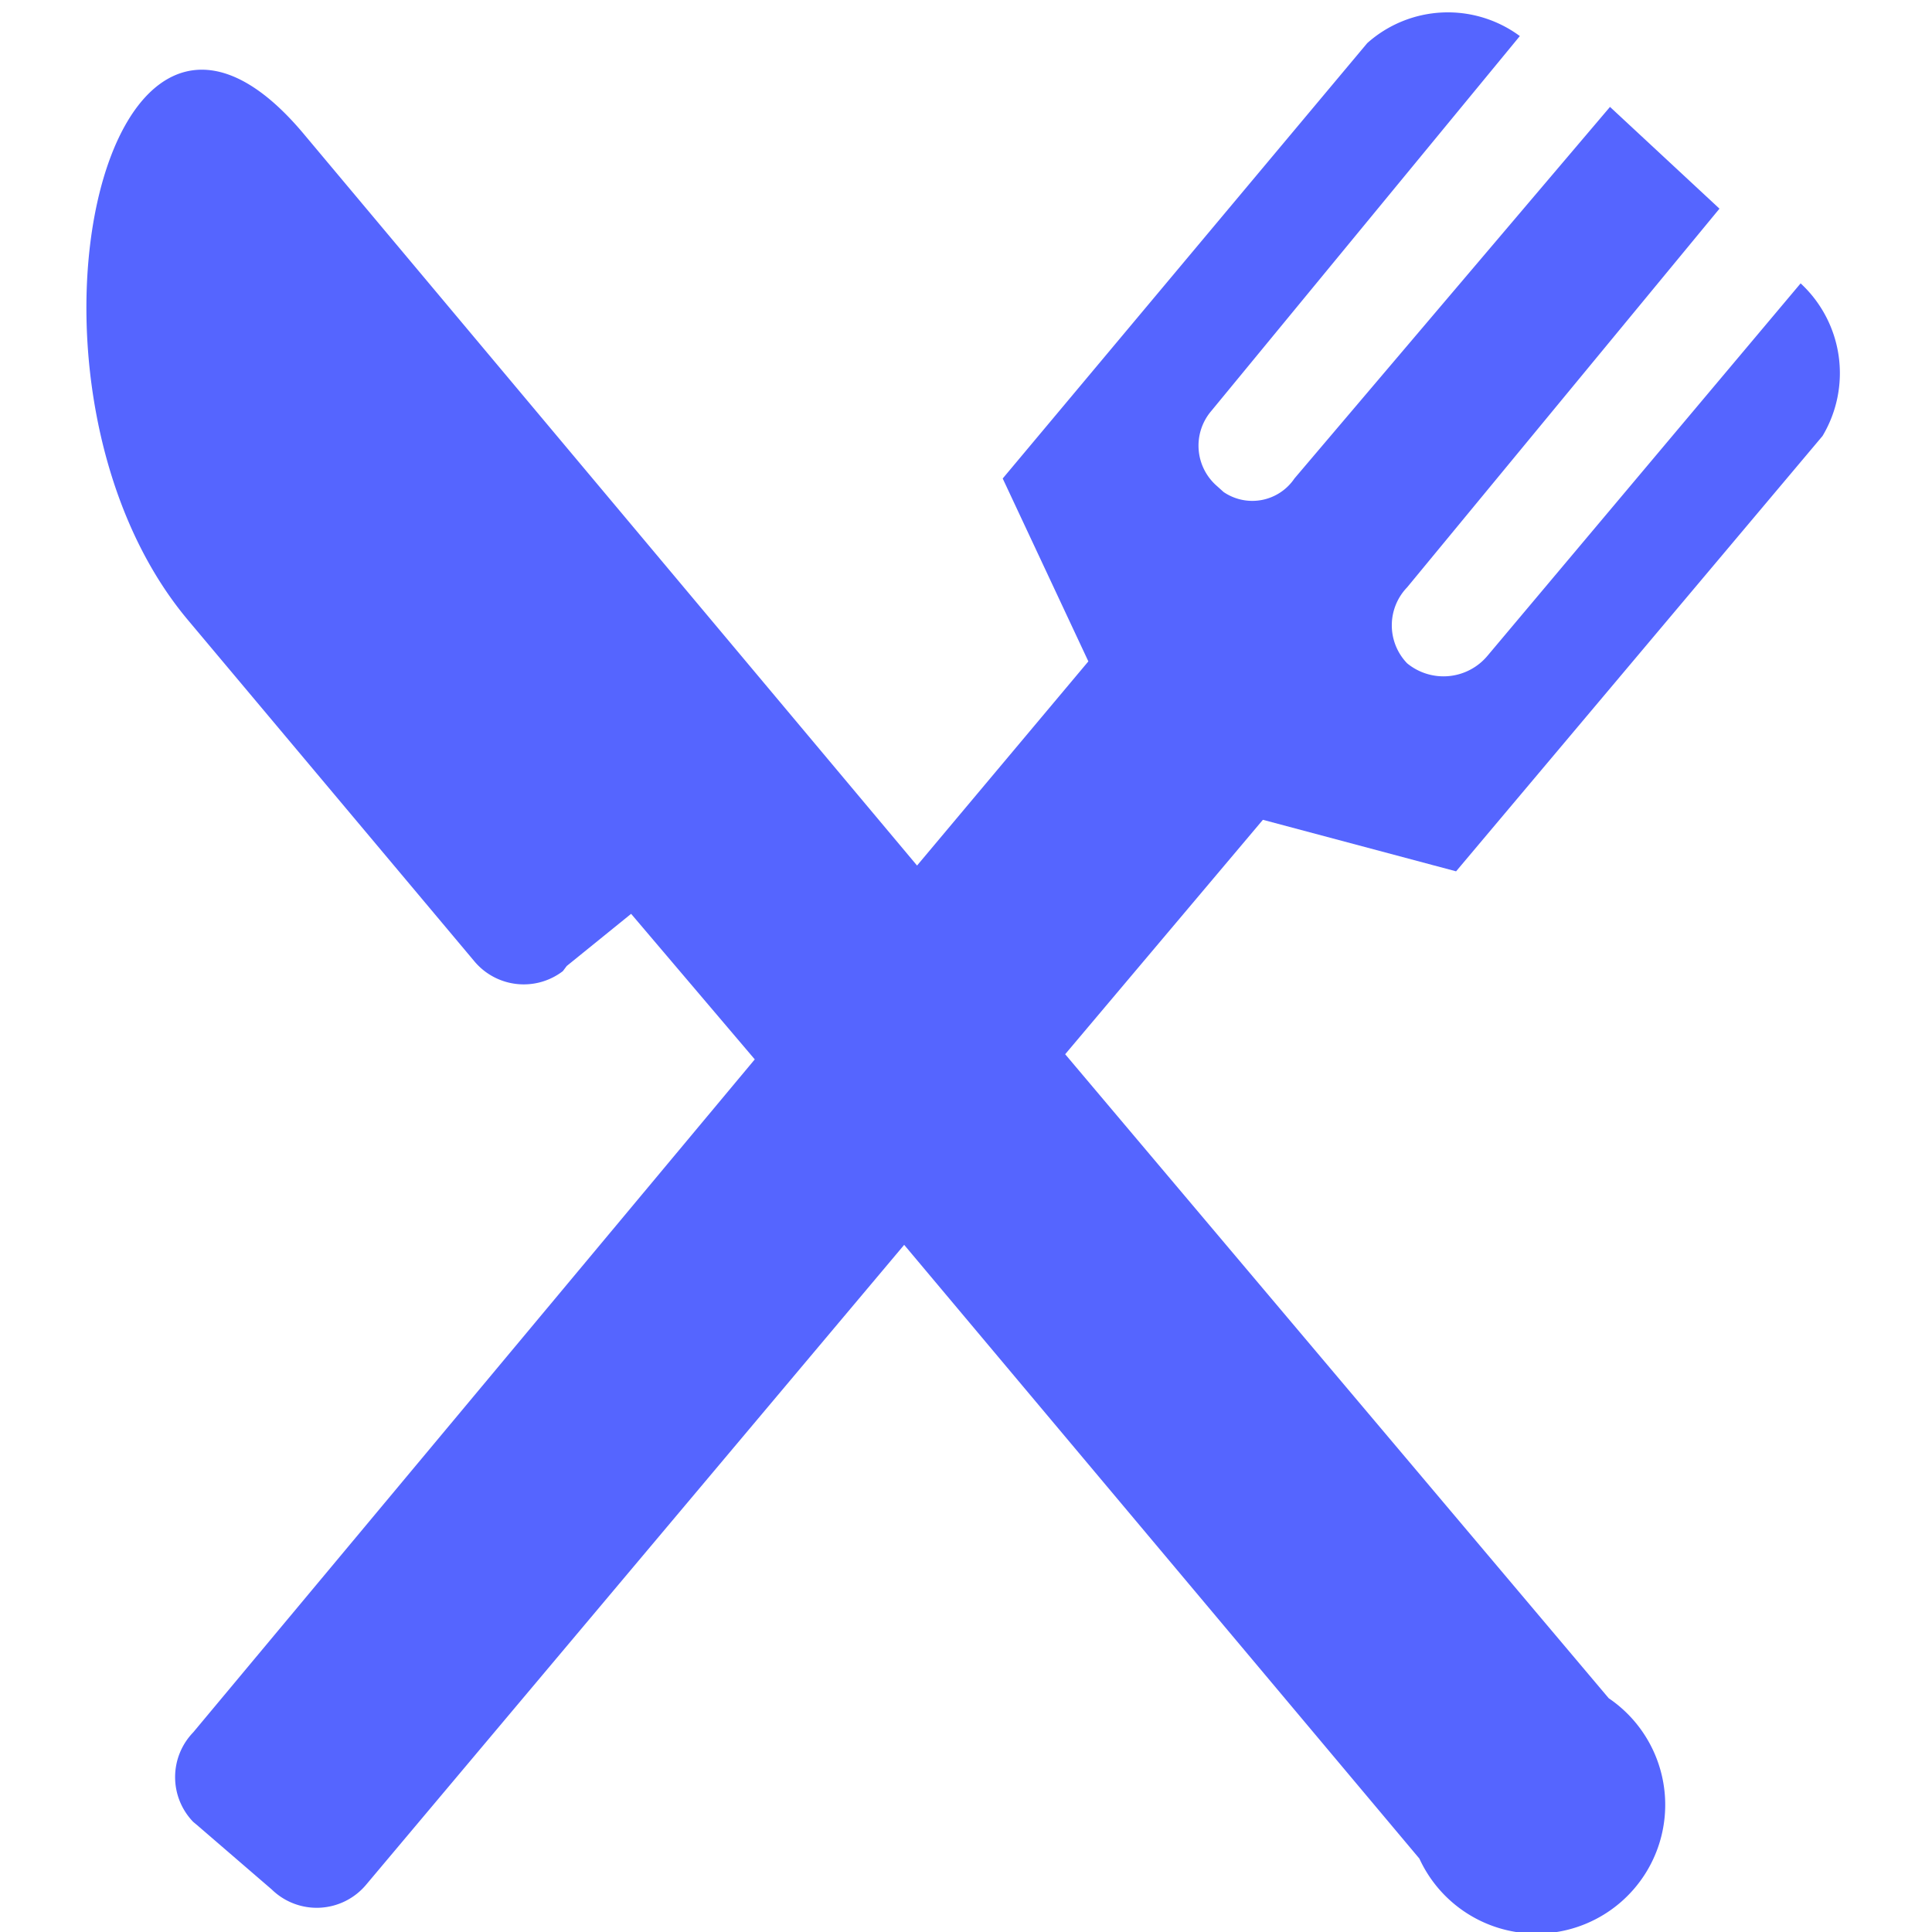 <?xml version="1.0" encoding="UTF-8"?>
<svg xmlns="http://www.w3.org/2000/svg" id="Livello_1" data-name="Livello 1" viewBox="0 0 30 30">
  <defs>
    <style>.cls-1{fill:#5565ff;fill-rule:evenodd;}</style>
  </defs>
  <g id="Livello_2" data-name="Livello 2">
    <g id="Livello_1-2" data-name="Livello 1-2">
      <path class="cls-1" d="M16.9,10.27l-2.66,3.17L4.7,2.06c-3.12-3.69-4.78,4-1.78,7.57l4.44,5.29a1,1,0,0,0,1.38.16L8.8,15l1-.81,1.92,2.26L3,26.9a1,1,0,0,0,0,1.39l.06.05,1.16,1a1,1,0,0,0,1.47-.08l0,0,8.35-9.93,8,9.53a2,2,0,1,0,2.94-2.49l-8.44-10,3.07-3.64,3,.8,5.69-6.76a1.9,1.9,0,0,0-.34-2.37l-4.86,5.78a.89.89,0,0,1-1.25.12.85.85,0,0,1,0-1.18l4.85-5.88L25,1.66l-4.9,5.77A.79.79,0,0,1,19,7.64l-.1-.09a.83.83,0,0,1-.09-1.17l0,0L23.6.56a1.88,1.88,0,0,0-2.37.11L15.57,7.43Z"></path>
    </g>
  </g>
</svg>
